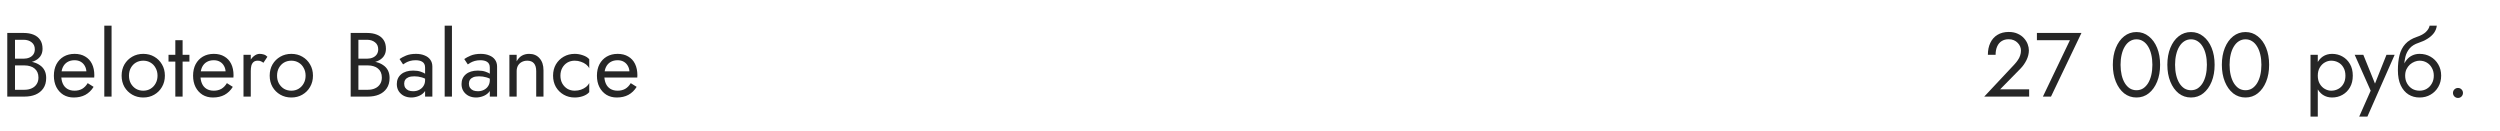 <?xml version="1.0" encoding="UTF-8"?> <svg xmlns="http://www.w3.org/2000/svg" width="440" height="23" viewBox="0 0 440 23" fill="none"> <path d="M2.352 11.08H4.16C4.832 11.08 5.413 10.984 5.904 10.792C6.405 10.6 6.795 10.317 7.072 9.944C7.349 9.571 7.488 9.123 7.488 8.6C7.488 7.96 7.349 7.437 7.072 7.032C6.795 6.616 6.405 6.307 5.904 6.104C5.413 5.901 4.832 5.8 4.16 5.8H1.28V17H4.32C5.045 17 5.691 16.883 6.256 16.648C6.832 16.403 7.285 16.04 7.616 15.56C7.957 15.069 8.128 14.456 8.128 13.72C8.128 13.208 8.032 12.765 7.84 12.392C7.648 12.019 7.376 11.715 7.024 11.48C6.683 11.235 6.283 11.053 5.824 10.936C5.365 10.819 4.864 10.76 4.32 10.76H2.352V11.512H4.32C4.683 11.512 5.013 11.56 5.312 11.656C5.611 11.741 5.867 11.875 6.08 12.056C6.304 12.237 6.475 12.461 6.592 12.728C6.709 12.995 6.768 13.299 6.768 13.64C6.768 14.099 6.661 14.488 6.448 14.808C6.245 15.128 5.957 15.373 5.584 15.544C5.221 15.715 4.8 15.8 4.32 15.8H2.64V7H4.16C4.725 7 5.195 7.149 5.568 7.448C5.941 7.736 6.128 8.147 6.128 8.68C6.128 9.032 6.043 9.331 5.872 9.576C5.701 9.821 5.467 10.008 5.168 10.136C4.869 10.264 4.533 10.328 4.16 10.328H2.352V11.08ZM12.97 17.16C13.759 17.16 14.442 17.005 15.018 16.696C15.604 16.376 16.09 15.907 16.474 15.288L15.434 14.632C15.167 15.08 14.842 15.416 14.458 15.64C14.074 15.853 13.631 15.96 13.13 15.96C12.629 15.96 12.202 15.853 11.85 15.64C11.498 15.427 11.231 15.117 11.05 14.712C10.868 14.307 10.778 13.816 10.778 13.24C10.789 12.675 10.884 12.2 11.066 11.816C11.258 11.421 11.524 11.123 11.866 10.92C12.218 10.707 12.639 10.6 13.13 10.6C13.546 10.6 13.909 10.691 14.218 10.872C14.527 11.053 14.767 11.304 14.938 11.624C15.119 11.944 15.21 12.323 15.21 12.76C15.21 12.835 15.194 12.931 15.162 13.048C15.13 13.155 15.098 13.235 15.066 13.288L15.578 12.552H10.298V13.64H16.586C16.586 13.619 16.586 13.571 16.586 13.496C16.596 13.411 16.602 13.331 16.602 13.256C16.602 12.477 16.463 11.805 16.186 11.24C15.909 10.675 15.508 10.243 14.986 9.944C14.474 9.635 13.855 9.48 13.13 9.48C12.405 9.48 11.764 9.64 11.21 9.96C10.666 10.28 10.239 10.728 9.93 11.304C9.631 11.88 9.482 12.552 9.482 13.32C9.482 14.077 9.626 14.744 9.914 15.32C10.213 15.896 10.623 16.349 11.146 16.68C11.679 17 12.287 17.16 12.97 17.16ZM18.356 4.52V17H19.636V4.52H18.356ZM21.404 13.32C21.404 14.056 21.569 14.717 21.9 15.304C22.241 15.88 22.7 16.333 23.276 16.664C23.852 16.995 24.497 17.16 25.212 17.16C25.937 17.16 26.582 16.995 27.148 16.664C27.724 16.333 28.177 15.88 28.508 15.304C28.849 14.717 29.02 14.056 29.02 13.32C29.02 12.573 28.849 11.912 28.508 11.336C28.177 10.76 27.724 10.307 27.148 9.976C26.582 9.645 25.937 9.48 25.212 9.48C24.497 9.48 23.852 9.645 23.276 9.976C22.7 10.307 22.241 10.76 21.9 11.336C21.569 11.912 21.404 12.573 21.404 13.32ZM22.7 13.32C22.7 12.808 22.806 12.355 23.02 11.96C23.244 11.555 23.542 11.24 23.916 11.016C24.3 10.792 24.732 10.68 25.212 10.68C25.692 10.68 26.118 10.792 26.492 11.016C26.876 11.24 27.174 11.555 27.388 11.96C27.612 12.355 27.724 12.808 27.724 13.32C27.724 13.832 27.612 14.285 27.388 14.68C27.174 15.075 26.876 15.389 26.492 15.624C26.118 15.848 25.692 15.96 25.212 15.96C24.732 15.96 24.3 15.848 23.916 15.624C23.542 15.389 23.244 15.075 23.02 14.68C22.806 14.285 22.7 13.832 22.7 13.32ZM29.658 9.64V10.84H33.338V9.64H29.658ZM30.858 7.08V17H32.138V7.08H30.858ZM37.47 17.16C38.259 17.16 38.942 17.005 39.518 16.696C40.105 16.376 40.59 15.907 40.974 15.288L39.934 14.632C39.667 15.08 39.342 15.416 38.958 15.64C38.574 15.853 38.131 15.96 37.63 15.96C37.129 15.96 36.702 15.853 36.35 15.64C35.998 15.427 35.731 15.117 35.55 14.712C35.368 14.307 35.278 13.816 35.278 13.24C35.288 12.675 35.385 12.2 35.566 11.816C35.758 11.421 36.025 11.123 36.366 10.92C36.718 10.707 37.139 10.6 37.63 10.6C38.046 10.6 38.408 10.691 38.718 10.872C39.027 11.053 39.267 11.304 39.438 11.624C39.619 11.944 39.71 12.323 39.71 12.76C39.71 12.835 39.694 12.931 39.662 13.048C39.63 13.155 39.598 13.235 39.566 13.288L40.078 12.552H34.798V13.64H41.086C41.086 13.619 41.086 13.571 41.086 13.496C41.096 13.411 41.102 13.331 41.102 13.256C41.102 12.477 40.963 11.805 40.686 11.24C40.408 10.675 40.008 10.243 39.486 9.944C38.974 9.635 38.355 9.48 37.63 9.48C36.904 9.48 36.264 9.64 35.71 9.96C35.166 10.28 34.739 10.728 34.43 11.304C34.131 11.88 33.982 12.552 33.982 13.32C33.982 14.077 34.126 14.744 34.414 15.32C34.712 15.896 35.123 16.349 35.646 16.68C36.179 17 36.787 17.16 37.47 17.16ZM44.136 9.64H42.856V17H44.136V9.64ZM46.36 11.048L47.064 9.992C46.872 9.789 46.659 9.656 46.424 9.592C46.2 9.517 45.955 9.48 45.688 9.48C45.347 9.48 45.011 9.613 44.68 9.88C44.35 10.147 44.078 10.509 43.864 10.968C43.662 11.416 43.56 11.933 43.56 12.52H44.136C44.136 12.168 44.168 11.853 44.232 11.576C44.307 11.299 44.435 11.08 44.616 10.92C44.798 10.76 45.048 10.68 45.368 10.68C45.582 10.68 45.758 10.712 45.896 10.776C46.035 10.829 46.19 10.92 46.36 11.048ZM47.466 13.32C47.466 14.056 47.632 14.717 47.962 15.304C48.304 15.88 48.762 16.333 49.338 16.664C49.914 16.995 50.56 17.16 51.274 17.16C52 17.16 52.645 16.995 53.21 16.664C53.786 16.333 54.24 15.88 54.57 15.304C54.912 14.717 55.082 14.056 55.082 13.32C55.082 12.573 54.912 11.912 54.57 11.336C54.24 10.76 53.786 10.307 53.21 9.976C52.645 9.645 52 9.48 51.274 9.48C50.56 9.48 49.914 9.645 49.338 9.976C48.762 10.307 48.304 10.76 47.962 11.336C47.632 11.912 47.466 12.573 47.466 13.32ZM48.762 13.32C48.762 12.808 48.869 12.355 49.082 11.96C49.306 11.555 49.605 11.24 49.978 11.016C50.362 10.792 50.794 10.68 51.274 10.68C51.754 10.68 52.181 10.792 52.554 11.016C52.938 11.24 53.237 11.555 53.45 11.96C53.674 12.355 53.786 12.808 53.786 13.32C53.786 13.832 53.674 14.285 53.45 14.68C53.237 15.075 52.938 15.389 52.554 15.624C52.181 15.848 51.754 15.96 51.274 15.96C50.794 15.96 50.362 15.848 49.978 15.624C49.605 15.389 49.306 15.075 49.082 14.68C48.869 14.285 48.762 13.832 48.762 13.32ZM62.789 11.08H64.597C65.269 11.08 65.851 10.984 66.341 10.792C66.843 10.6 67.232 10.317 67.51 9.944C67.787 9.571 67.925 9.123 67.925 8.6C67.925 7.96 67.787 7.437 67.51 7.032C67.232 6.616 66.843 6.307 66.341 6.104C65.851 5.901 65.269 5.8 64.597 5.8H61.718V17H64.757C65.483 17 66.128 16.883 66.694 16.648C67.269 16.403 67.723 16.04 68.053 15.56C68.395 15.069 68.566 14.456 68.566 13.72C68.566 13.208 68.469 12.765 68.278 12.392C68.085 12.019 67.814 11.715 67.462 11.48C67.12 11.235 66.72 11.053 66.261 10.936C65.803 10.819 65.302 10.76 64.757 10.76H62.789V11.512H64.757C65.12 11.512 65.451 11.56 65.749 11.656C66.048 11.741 66.304 11.875 66.517 12.056C66.742 12.237 66.912 12.461 67.029 12.728C67.147 12.995 67.206 13.299 67.206 13.64C67.206 14.099 67.099 14.488 66.885 14.808C66.683 15.128 66.395 15.373 66.022 15.544C65.659 15.715 65.237 15.8 64.757 15.8H63.078V7H64.597C65.163 7 65.632 7.149 66.005 7.448C66.379 7.736 66.566 8.147 66.566 8.68C66.566 9.032 66.48 9.331 66.309 9.576C66.139 9.821 65.904 10.008 65.606 10.136C65.307 10.264 64.971 10.328 64.597 10.328H62.789V11.08ZM71.135 14.728C71.135 14.461 71.199 14.232 71.327 14.04C71.455 13.848 71.647 13.699 71.903 13.592C72.17 13.485 72.511 13.432 72.927 13.432C73.375 13.432 73.797 13.491 74.191 13.608C74.586 13.715 74.97 13.896 75.343 14.152V13.4C75.269 13.304 75.125 13.181 74.911 13.032C74.698 12.872 74.41 12.733 74.047 12.616C73.695 12.488 73.253 12.424 72.719 12.424C71.813 12.424 71.103 12.643 70.591 13.08C70.09 13.507 69.839 14.077 69.839 14.792C69.839 15.293 69.957 15.72 70.191 16.072C70.426 16.424 70.735 16.696 71.119 16.888C71.514 17.069 71.935 17.16 72.383 17.16C72.789 17.16 73.194 17.085 73.599 16.936C74.015 16.787 74.362 16.557 74.639 16.248C74.927 15.939 75.071 15.549 75.071 15.08L74.815 14.12C74.815 14.504 74.719 14.845 74.527 15.144C74.346 15.432 74.095 15.656 73.775 15.816C73.466 15.976 73.114 16.056 72.719 16.056C72.41 16.056 72.133 16.008 71.887 15.912C71.653 15.805 71.466 15.651 71.327 15.448C71.199 15.245 71.135 15.005 71.135 14.728ZM70.943 11.336C71.061 11.251 71.221 11.149 71.423 11.032C71.626 10.915 71.871 10.813 72.159 10.728C72.458 10.643 72.789 10.6 73.151 10.6C73.375 10.6 73.589 10.621 73.791 10.664C73.994 10.707 74.17 10.776 74.319 10.872C74.479 10.968 74.602 11.101 74.687 11.272C74.773 11.432 74.815 11.64 74.815 11.896V17H76.095V11.72C76.095 11.24 75.973 10.835 75.727 10.504C75.493 10.173 75.157 9.923 74.719 9.752C74.293 9.571 73.791 9.48 73.215 9.48C72.533 9.48 71.946 9.581 71.455 9.784C70.975 9.987 70.597 10.189 70.319 10.392L70.943 11.336ZM78.263 4.52V17H79.543V4.52H78.263ZM82.526 14.728C82.526 14.461 82.59 14.232 82.718 14.04C82.846 13.848 83.038 13.699 83.294 13.592C83.561 13.485 83.902 13.432 84.318 13.432C84.766 13.432 85.187 13.491 85.582 13.608C85.977 13.715 86.361 13.896 86.734 14.152V13.4C86.659 13.304 86.515 13.181 86.302 13.032C86.089 12.872 85.801 12.733 85.438 12.616C85.086 12.488 84.643 12.424 84.11 12.424C83.203 12.424 82.494 12.643 81.982 13.08C81.481 13.507 81.23 14.077 81.23 14.792C81.23 15.293 81.347 15.72 81.582 16.072C81.817 16.424 82.126 16.696 82.51 16.888C82.905 17.069 83.326 17.16 83.774 17.16C84.179 17.16 84.585 17.085 84.99 16.936C85.406 16.787 85.753 16.557 86.03 16.248C86.318 15.939 86.462 15.549 86.462 15.08L86.206 14.12C86.206 14.504 86.11 14.845 85.918 15.144C85.737 15.432 85.486 15.656 85.166 15.816C84.857 15.976 84.505 16.056 84.11 16.056C83.801 16.056 83.523 16.008 83.278 15.912C83.043 15.805 82.857 15.651 82.718 15.448C82.59 15.245 82.526 15.005 82.526 14.728ZM82.334 11.336C82.451 11.251 82.611 11.149 82.814 11.032C83.017 10.915 83.262 10.813 83.55 10.728C83.849 10.643 84.179 10.6 84.542 10.6C84.766 10.6 84.979 10.621 85.182 10.664C85.385 10.707 85.561 10.776 85.71 10.872C85.87 10.968 85.993 11.101 86.078 11.272C86.163 11.432 86.206 11.64 86.206 11.896V17H87.486V11.72C87.486 11.24 87.363 10.835 87.118 10.504C86.883 10.173 86.547 9.923 86.11 9.752C85.683 9.571 85.182 9.48 84.606 9.48C83.923 9.48 83.337 9.581 82.846 9.784C82.366 9.987 81.987 10.189 81.71 10.392L82.334 11.336ZM94.373 12.52V17H95.653V12.36C95.653 11.475 95.424 10.776 94.965 10.264C94.517 9.741 93.904 9.48 93.125 9.48C92.645 9.48 92.219 9.587 91.845 9.8C91.483 10.013 91.178 10.344 90.933 10.792V9.64H89.653V17H90.933V12.52C90.933 12.157 91.008 11.837 91.157 11.56C91.317 11.283 91.536 11.069 91.813 10.92C92.101 10.76 92.432 10.68 92.805 10.68C93.317 10.68 93.707 10.835 93.973 11.144C94.24 11.453 94.373 11.912 94.373 12.52ZM98.635 13.32C98.635 12.808 98.742 12.355 98.955 11.96C99.179 11.555 99.478 11.24 99.851 11.016C100.235 10.792 100.667 10.68 101.147 10.68C101.542 10.68 101.91 10.744 102.251 10.872C102.603 10.989 102.907 11.149 103.163 11.352C103.419 11.555 103.601 11.779 103.707 12.024V10.424C103.451 10.125 103.083 9.896 102.603 9.736C102.134 9.565 101.649 9.48 101.147 9.48C100.433 9.48 99.787 9.645 99.211 9.976C98.635 10.307 98.177 10.76 97.835 11.336C97.505 11.912 97.339 12.573 97.339 13.32C97.339 14.056 97.505 14.717 97.835 15.304C98.177 15.88 98.635 16.333 99.211 16.664C99.787 16.995 100.433 17.16 101.147 17.16C101.649 17.16 102.134 17.08 102.603 16.92C103.083 16.749 103.451 16.515 103.707 16.216V14.616C103.601 14.851 103.419 15.075 103.163 15.288C102.907 15.491 102.603 15.656 102.251 15.784C101.91 15.901 101.542 15.96 101.147 15.96C100.667 15.96 100.235 15.848 99.851 15.624C99.478 15.389 99.179 15.075 98.955 14.68C98.742 14.285 98.635 13.832 98.635 13.32ZM108.548 17.16C109.337 17.16 110.02 17.005 110.596 16.696C111.183 16.376 111.668 15.907 112.052 15.288L111.012 14.632C110.745 15.08 110.42 15.416 110.036 15.64C109.652 15.853 109.209 15.96 108.708 15.96C108.207 15.96 107.78 15.853 107.428 15.64C107.076 15.427 106.809 15.117 106.628 14.712C106.447 14.307 106.356 13.816 106.356 13.24C106.367 12.675 106.463 12.2 106.644 11.816C106.836 11.421 107.103 11.123 107.444 10.92C107.796 10.707 108.217 10.6 108.708 10.6C109.124 10.6 109.487 10.691 109.796 10.872C110.105 11.053 110.345 11.304 110.516 11.624C110.697 11.944 110.788 12.323 110.788 12.76C110.788 12.835 110.772 12.931 110.74 13.048C110.708 13.155 110.676 13.235 110.644 13.288L111.156 12.552H105.876V13.64H112.164C112.164 13.619 112.164 13.571 112.164 13.496C112.175 13.411 112.18 13.331 112.18 13.256C112.18 12.477 112.041 11.805 111.764 11.24C111.487 10.675 111.087 10.243 110.564 9.944C110.052 9.635 109.433 9.48 108.708 9.48C107.983 9.48 107.343 9.64 106.788 9.96C106.244 10.28 105.817 10.728 105.508 11.304C105.209 11.88 105.06 12.552 105.06 13.32C105.06 14.077 105.204 14.744 105.492 15.32C105.791 15.896 106.201 16.349 106.724 16.68C107.257 17 107.865 17.16 108.548 17.16Z" fill="#262626"></path> <path d="M349.226 17H357.13V15.72H352.026L355.594 12.088C356.032 11.64 356.389 11.133 356.666 10.568C356.944 10.003 357.082 9.432 357.082 8.856C357.082 8.515 357.013 8.157 356.874 7.784C356.736 7.411 356.522 7.064 356.234 6.744C355.946 6.413 355.578 6.147 355.13 5.944C354.682 5.731 354.149 5.624 353.53 5.624C352.762 5.624 352.101 5.795 351.546 6.136C351.002 6.467 350.586 6.936 350.298 7.544C350.01 8.141 349.866 8.84 349.866 9.64H351.226C351.226 9.075 351.317 8.589 351.498 8.184C351.68 7.768 351.941 7.453 352.282 7.24C352.634 7.016 353.05 6.904 353.53 6.904C353.872 6.904 354.176 6.963 354.442 7.08C354.709 7.197 354.933 7.352 355.114 7.544C355.306 7.736 355.45 7.949 355.546 8.184C355.642 8.419 355.69 8.659 355.69 8.904C355.69 9.203 355.642 9.491 355.546 9.768C355.461 10.035 355.328 10.301 355.146 10.568C354.976 10.824 354.768 11.085 354.522 11.352L349.226 17ZM358.496 7.08H364.304L359.552 17H360.976L366.336 5.8H358.496V7.08ZM373.219 11.4C373.219 10.749 373.283 10.152 373.411 9.608C373.539 9.053 373.725 8.579 373.971 8.184C374.216 7.779 374.509 7.469 374.851 7.256C375.203 7.032 375.592 6.92 376.019 6.92C376.456 6.92 376.845 7.032 377.187 7.256C377.528 7.469 377.821 7.779 378.067 8.184C378.312 8.579 378.499 9.053 378.627 9.608C378.755 10.152 378.819 10.749 378.819 11.4C378.819 12.051 378.755 12.653 378.627 13.208C378.499 13.752 378.312 14.227 378.067 14.632C377.821 15.027 377.528 15.336 377.187 15.56C376.845 15.773 376.456 15.88 376.019 15.88C375.592 15.88 375.203 15.773 374.851 15.56C374.509 15.336 374.216 15.027 373.971 14.632C373.725 14.227 373.539 13.752 373.411 13.208C373.283 12.653 373.219 12.051 373.219 11.4ZM371.859 11.4C371.859 12.52 372.035 13.512 372.387 14.376C372.739 15.24 373.224 15.923 373.843 16.424C374.472 16.915 375.197 17.16 376.019 17.16C376.84 17.16 377.56 16.915 378.179 16.424C378.808 15.923 379.299 15.24 379.651 14.376C380.003 13.512 380.179 12.52 380.179 11.4C380.179 10.28 380.003 9.288 379.651 8.424C379.299 7.56 378.808 6.883 378.179 6.392C377.56 5.891 376.84 5.64 376.019 5.64C375.197 5.64 374.472 5.891 373.843 6.392C373.224 6.883 372.739 7.56 372.387 8.424C372.035 9.288 371.859 10.28 371.859 11.4ZM382.812 11.4C382.812 10.749 382.877 10.152 383.005 9.608C383.133 9.053 383.319 8.579 383.565 8.184C383.81 7.779 384.103 7.469 384.445 7.256C384.797 7.032 385.186 6.92 385.613 6.92C386.05 6.92 386.439 7.032 386.781 7.256C387.122 7.469 387.415 7.779 387.661 8.184C387.906 8.579 388.093 9.053 388.221 9.608C388.349 10.152 388.413 10.749 388.413 11.4C388.413 12.051 388.349 12.653 388.221 13.208C388.093 13.752 387.906 14.227 387.661 14.632C387.415 15.027 387.122 15.336 386.781 15.56C386.439 15.773 386.05 15.88 385.613 15.88C385.186 15.88 384.797 15.773 384.445 15.56C384.103 15.336 383.81 15.027 383.565 14.632C383.319 14.227 383.133 13.752 383.005 13.208C382.877 12.653 382.812 12.051 382.812 11.4ZM381.453 11.4C381.453 12.52 381.629 13.512 381.981 14.376C382.333 15.24 382.818 15.923 383.437 16.424C384.066 16.915 384.791 17.16 385.613 17.16C386.434 17.16 387.154 16.915 387.773 16.424C388.402 15.923 388.893 15.24 389.245 14.376C389.597 13.512 389.773 12.52 389.773 11.4C389.773 10.28 389.597 9.288 389.245 8.424C388.893 7.56 388.402 6.883 387.773 6.392C387.154 5.891 386.434 5.64 385.613 5.64C384.791 5.64 384.066 5.891 383.437 6.392C382.818 6.883 382.333 7.56 381.981 8.424C381.629 9.288 381.453 10.28 381.453 11.4ZM392.406 11.4C392.406 10.749 392.47 10.152 392.598 9.608C392.726 9.053 392.913 8.579 393.158 8.184C393.404 7.779 393.697 7.469 394.038 7.256C394.39 7.032 394.78 6.92 395.206 6.92C395.644 6.92 396.033 7.032 396.374 7.256C396.716 7.469 397.009 7.779 397.254 8.184C397.5 8.579 397.686 9.053 397.814 9.608C397.942 10.152 398.006 10.749 398.006 11.4C398.006 12.051 397.942 12.653 397.814 13.208C397.686 13.752 397.5 14.227 397.254 14.632C397.009 15.027 396.716 15.336 396.374 15.56C396.033 15.773 395.644 15.88 395.206 15.88C394.78 15.88 394.39 15.773 394.038 15.56C393.697 15.336 393.404 15.027 393.158 14.632C392.913 14.227 392.726 13.752 392.598 13.208C392.47 12.653 392.406 12.051 392.406 11.4ZM391.046 11.4C391.046 12.52 391.222 13.512 391.574 14.376C391.926 15.24 392.412 15.923 393.03 16.424C393.66 16.915 394.385 17.16 395.206 17.16C396.028 17.16 396.748 16.915 397.366 16.424C397.996 15.923 398.486 15.24 398.838 14.376C399.19 13.512 399.366 12.52 399.366 11.4C399.366 10.28 399.19 9.288 398.838 8.424C398.486 7.56 397.996 6.883 397.366 6.392C396.748 5.891 396.028 5.64 395.206 5.64C394.385 5.64 393.66 5.891 393.03 6.392C392.412 6.883 391.926 7.56 391.574 8.424C391.222 9.288 391.046 10.28 391.046 11.4Z" fill="#262626"></path> <path d="M407.931 20.52V9.64H406.651V20.52H407.931ZM414.091 13.32C414.091 12.52 413.926 11.837 413.595 11.272C413.265 10.696 412.822 10.253 412.267 9.944C411.723 9.635 411.115 9.48 410.443 9.48C409.835 9.48 409.297 9.635 408.827 9.944C408.369 10.253 408.006 10.696 407.739 11.272C407.483 11.837 407.355 12.52 407.355 13.32C407.355 14.109 407.483 14.792 407.739 15.368C408.006 15.944 408.369 16.387 408.827 16.696C409.297 17.005 409.835 17.16 410.443 17.16C411.115 17.16 411.723 17.005 412.267 16.696C412.822 16.387 413.265 15.944 413.595 15.368C413.926 14.792 414.091 14.109 414.091 13.32ZM412.795 13.32C412.795 13.885 412.678 14.365 412.443 14.76C412.219 15.155 411.915 15.453 411.531 15.656C411.158 15.859 410.742 15.96 410.283 15.96C409.91 15.96 409.542 15.859 409.179 15.656C408.817 15.453 408.518 15.155 408.283 14.76C408.049 14.365 407.931 13.885 407.931 13.32C407.931 12.755 408.049 12.275 408.283 11.88C408.518 11.485 408.817 11.187 409.179 10.984C409.542 10.781 409.91 10.68 410.283 10.68C410.742 10.68 411.158 10.781 411.531 10.984C411.915 11.187 412.219 11.485 412.443 11.88C412.678 12.275 412.795 12.755 412.795 13.32ZM421.462 9.64H420.022L417.75 15.336L418.278 15.4L415.942 9.64H414.422L417.238 15.96L415.222 20.52H416.662L421.462 9.64ZM425.837 10.68C426.317 10.68 426.743 10.792 427.117 11.016C427.501 11.24 427.799 11.555 428.013 11.96C428.237 12.355 428.349 12.808 428.349 13.32C428.349 13.832 428.237 14.285 428.013 14.68C427.799 15.075 427.501 15.389 427.117 15.624C426.743 15.848 426.317 15.96 425.837 15.96C425.357 15.96 424.925 15.848 424.541 15.624C424.167 15.389 423.869 15.075 423.645 14.68C423.421 14.285 423.309 13.832 423.309 13.32L422.029 12.36C422.029 13.416 422.194 14.301 422.525 15.016C422.866 15.731 423.325 16.269 423.901 16.632C424.477 16.984 425.122 17.16 425.837 17.16C426.562 17.16 427.207 16.995 427.773 16.664C428.349 16.333 428.802 15.88 429.133 15.304C429.474 14.717 429.645 14.056 429.645 13.32C429.645 12.573 429.474 11.912 429.133 11.336C428.802 10.76 428.349 10.307 427.773 9.976C427.207 9.645 426.562 9.48 425.837 9.48V10.68ZM422.733 13.32H423.309C423.309 12.893 423.383 12.52 423.533 12.2C423.693 11.869 423.895 11.592 424.141 11.368C424.397 11.144 424.674 10.973 424.973 10.856C425.271 10.739 425.559 10.68 425.837 10.68V9.48C425.378 9.48 424.957 9.571 424.573 9.752C424.199 9.923 423.874 10.173 423.597 10.504C423.319 10.835 423.106 11.24 422.957 11.72C422.807 12.189 422.733 12.723 422.733 13.32ZM422.029 12.36L423.149 13.208V11.56C423.149 11.027 423.218 10.493 423.357 9.96C423.495 9.416 423.746 8.931 424.109 8.504C424.482 8.077 424.999 7.757 425.661 7.544C426.247 7.352 426.77 7.112 427.229 6.824C427.698 6.536 428.077 6.2 428.365 5.816C428.653 5.421 428.823 4.989 428.877 4.52H427.613C427.538 4.904 427.319 5.272 426.957 5.624C426.605 5.965 426.066 6.259 425.341 6.504C424.487 6.792 423.815 7.208 423.325 7.752C422.845 8.285 422.509 8.936 422.317 9.704C422.125 10.472 422.029 11.357 422.029 12.36ZM431.723 16.36C431.723 16.595 431.808 16.803 431.979 16.984C432.16 17.155 432.368 17.24 432.603 17.24C432.848 17.24 433.056 17.155 433.227 16.984C433.398 16.803 433.483 16.595 433.483 16.36C433.483 16.115 433.398 15.907 433.227 15.736C433.056 15.565 432.848 15.48 432.603 15.48C432.368 15.48 432.16 15.565 431.979 15.736C431.808 15.907 431.723 16.115 431.723 16.36Z" fill="#262626"></path> </svg> 